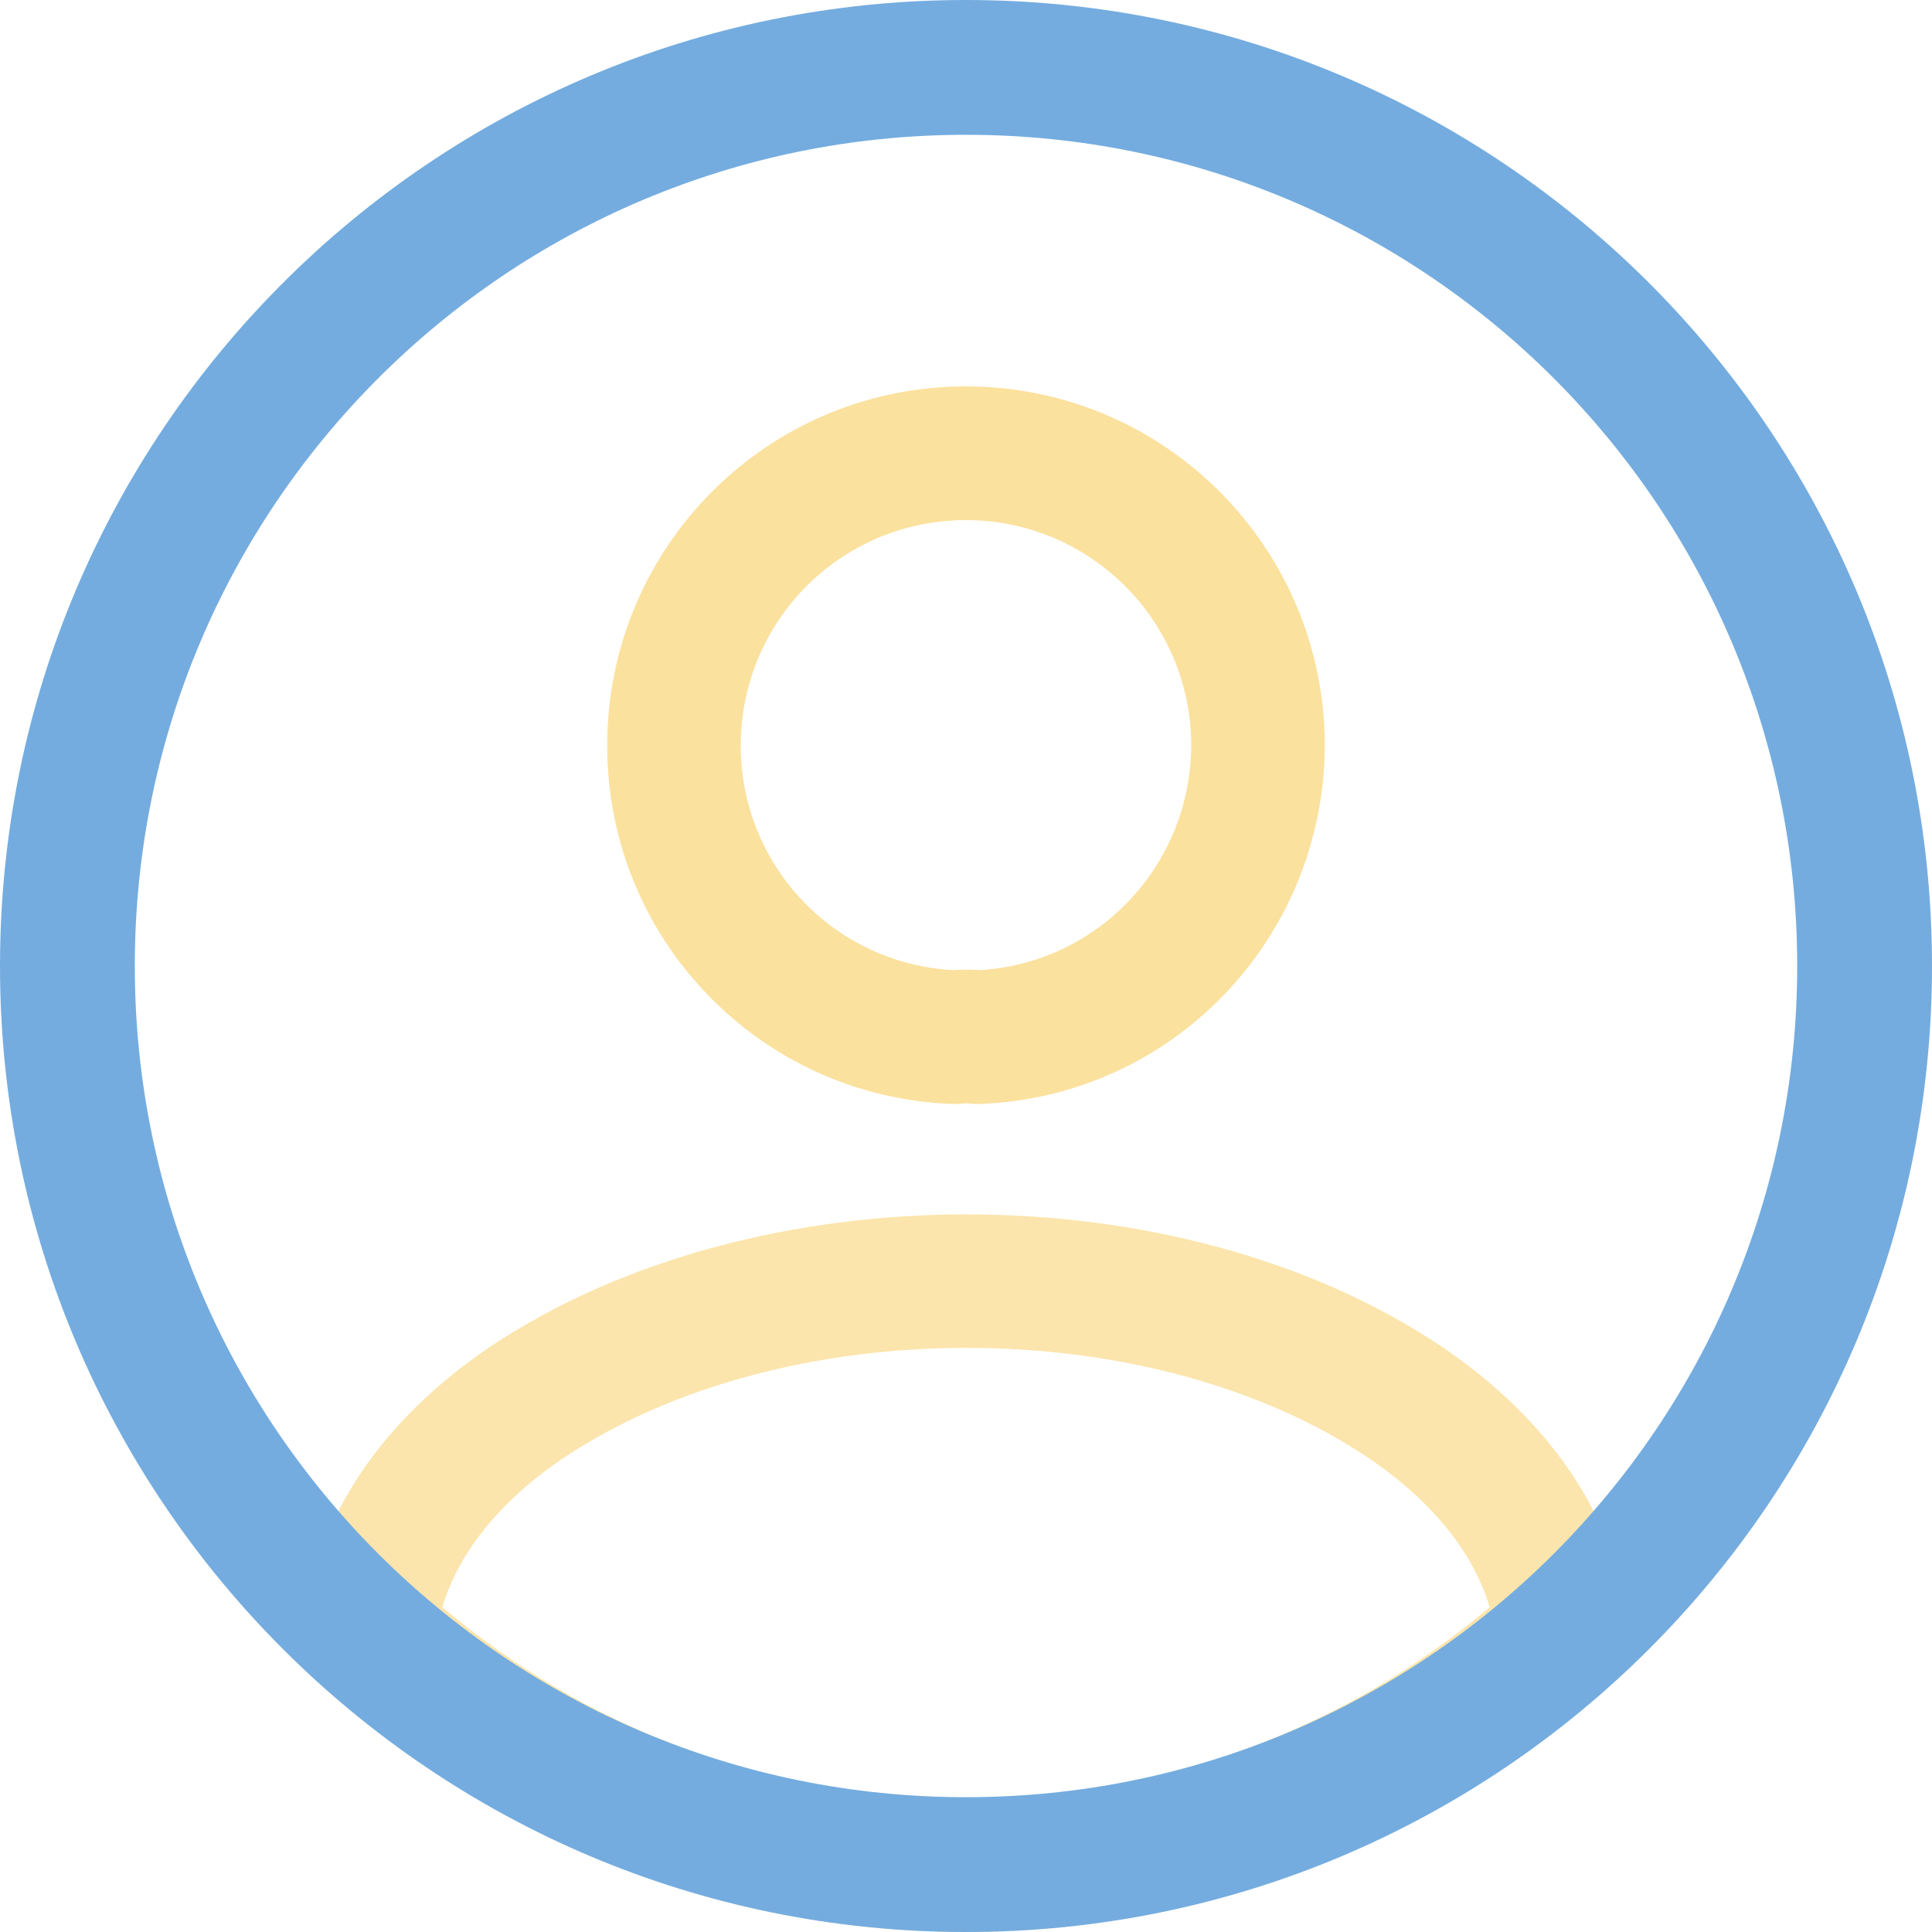 <svg width="70" height="70" viewBox="0 0 70 70" fill="none" xmlns="http://www.w3.org/2000/svg">
<path opacity="0.4" fill-rule="evenodd" clip-rule="evenodd" d="M35 18.845C30.47 18.845 26.839 22.503 26.839 27.016C26.839 31.372 30.238 34.924 34.544 35.15C34.841 35.126 35.157 35.124 35.464 35.15C39.752 34.92 43.133 31.382 43.161 27.009C43.158 22.504 39.5 18.845 35 18.845ZM22 27.016C22 19.837 27.788 14 35 14C42.175 14 48 19.832 48 27.016C48 27.021 48 27.025 48 27.03C47.96 34.033 42.459 39.76 35.469 39.999C35.331 40.003 35.192 39.996 35.055 39.977C35.054 39.977 35.053 39.977 35.053 39.977C35.044 39.976 35.03 39.976 35.012 39.976C34.972 39.976 34.936 39.978 34.913 39.981C34.786 39.997 34.658 40.003 34.531 39.999C27.554 39.76 22 34.042 22 27.016Z" fill="#F6B40E"/>
<path opacity="0.34" fill-rule="evenodd" clip-rule="evenodd" d="M20.41 52.828C17.942 54.501 16.563 56.414 16.026 58.233C21.172 62.569 27.77 65.164 35 65.164C42.23 65.164 48.828 62.569 53.974 58.233C53.437 56.414 52.056 54.499 49.586 52.826C45.708 50.217 40.435 48.836 35.024 48.836C29.615 48.836 24.324 50.215 20.41 52.828ZM35.024 44C41.163 44 47.424 45.552 52.262 48.809L52.267 48.812C56.12 51.421 58.572 54.962 58.986 58.88C59.067 59.644 58.783 60.4 58.22 60.919C52.091 66.566 43.956 70 35 70C26.044 70 17.909 66.566 11.78 60.919C11.217 60.4 10.933 59.644 11.014 58.88C11.428 54.962 13.88 51.421 17.733 48.812C17.737 48.81 17.741 48.807 17.745 48.804C22.611 45.553 28.884 44 35.024 44Z" fill="#F6B40E"/>
<path fill-rule="evenodd" clip-rule="evenodd" d="M0 35C0 15.67 15.67 0 35 0C54.33 0 70 15.67 70 35C70 54.33 54.33 70 35 70C15.67 70 0 54.33 0 35ZM35 4.884C18.367 4.884 4.884 18.367 4.884 35C4.884 51.633 18.367 65.116 35 65.116C51.633 65.116 65.116 51.633 65.116 35C65.116 18.367 51.633 4.884 35 4.884Z" fill="#74ACDF"/>
</svg>
